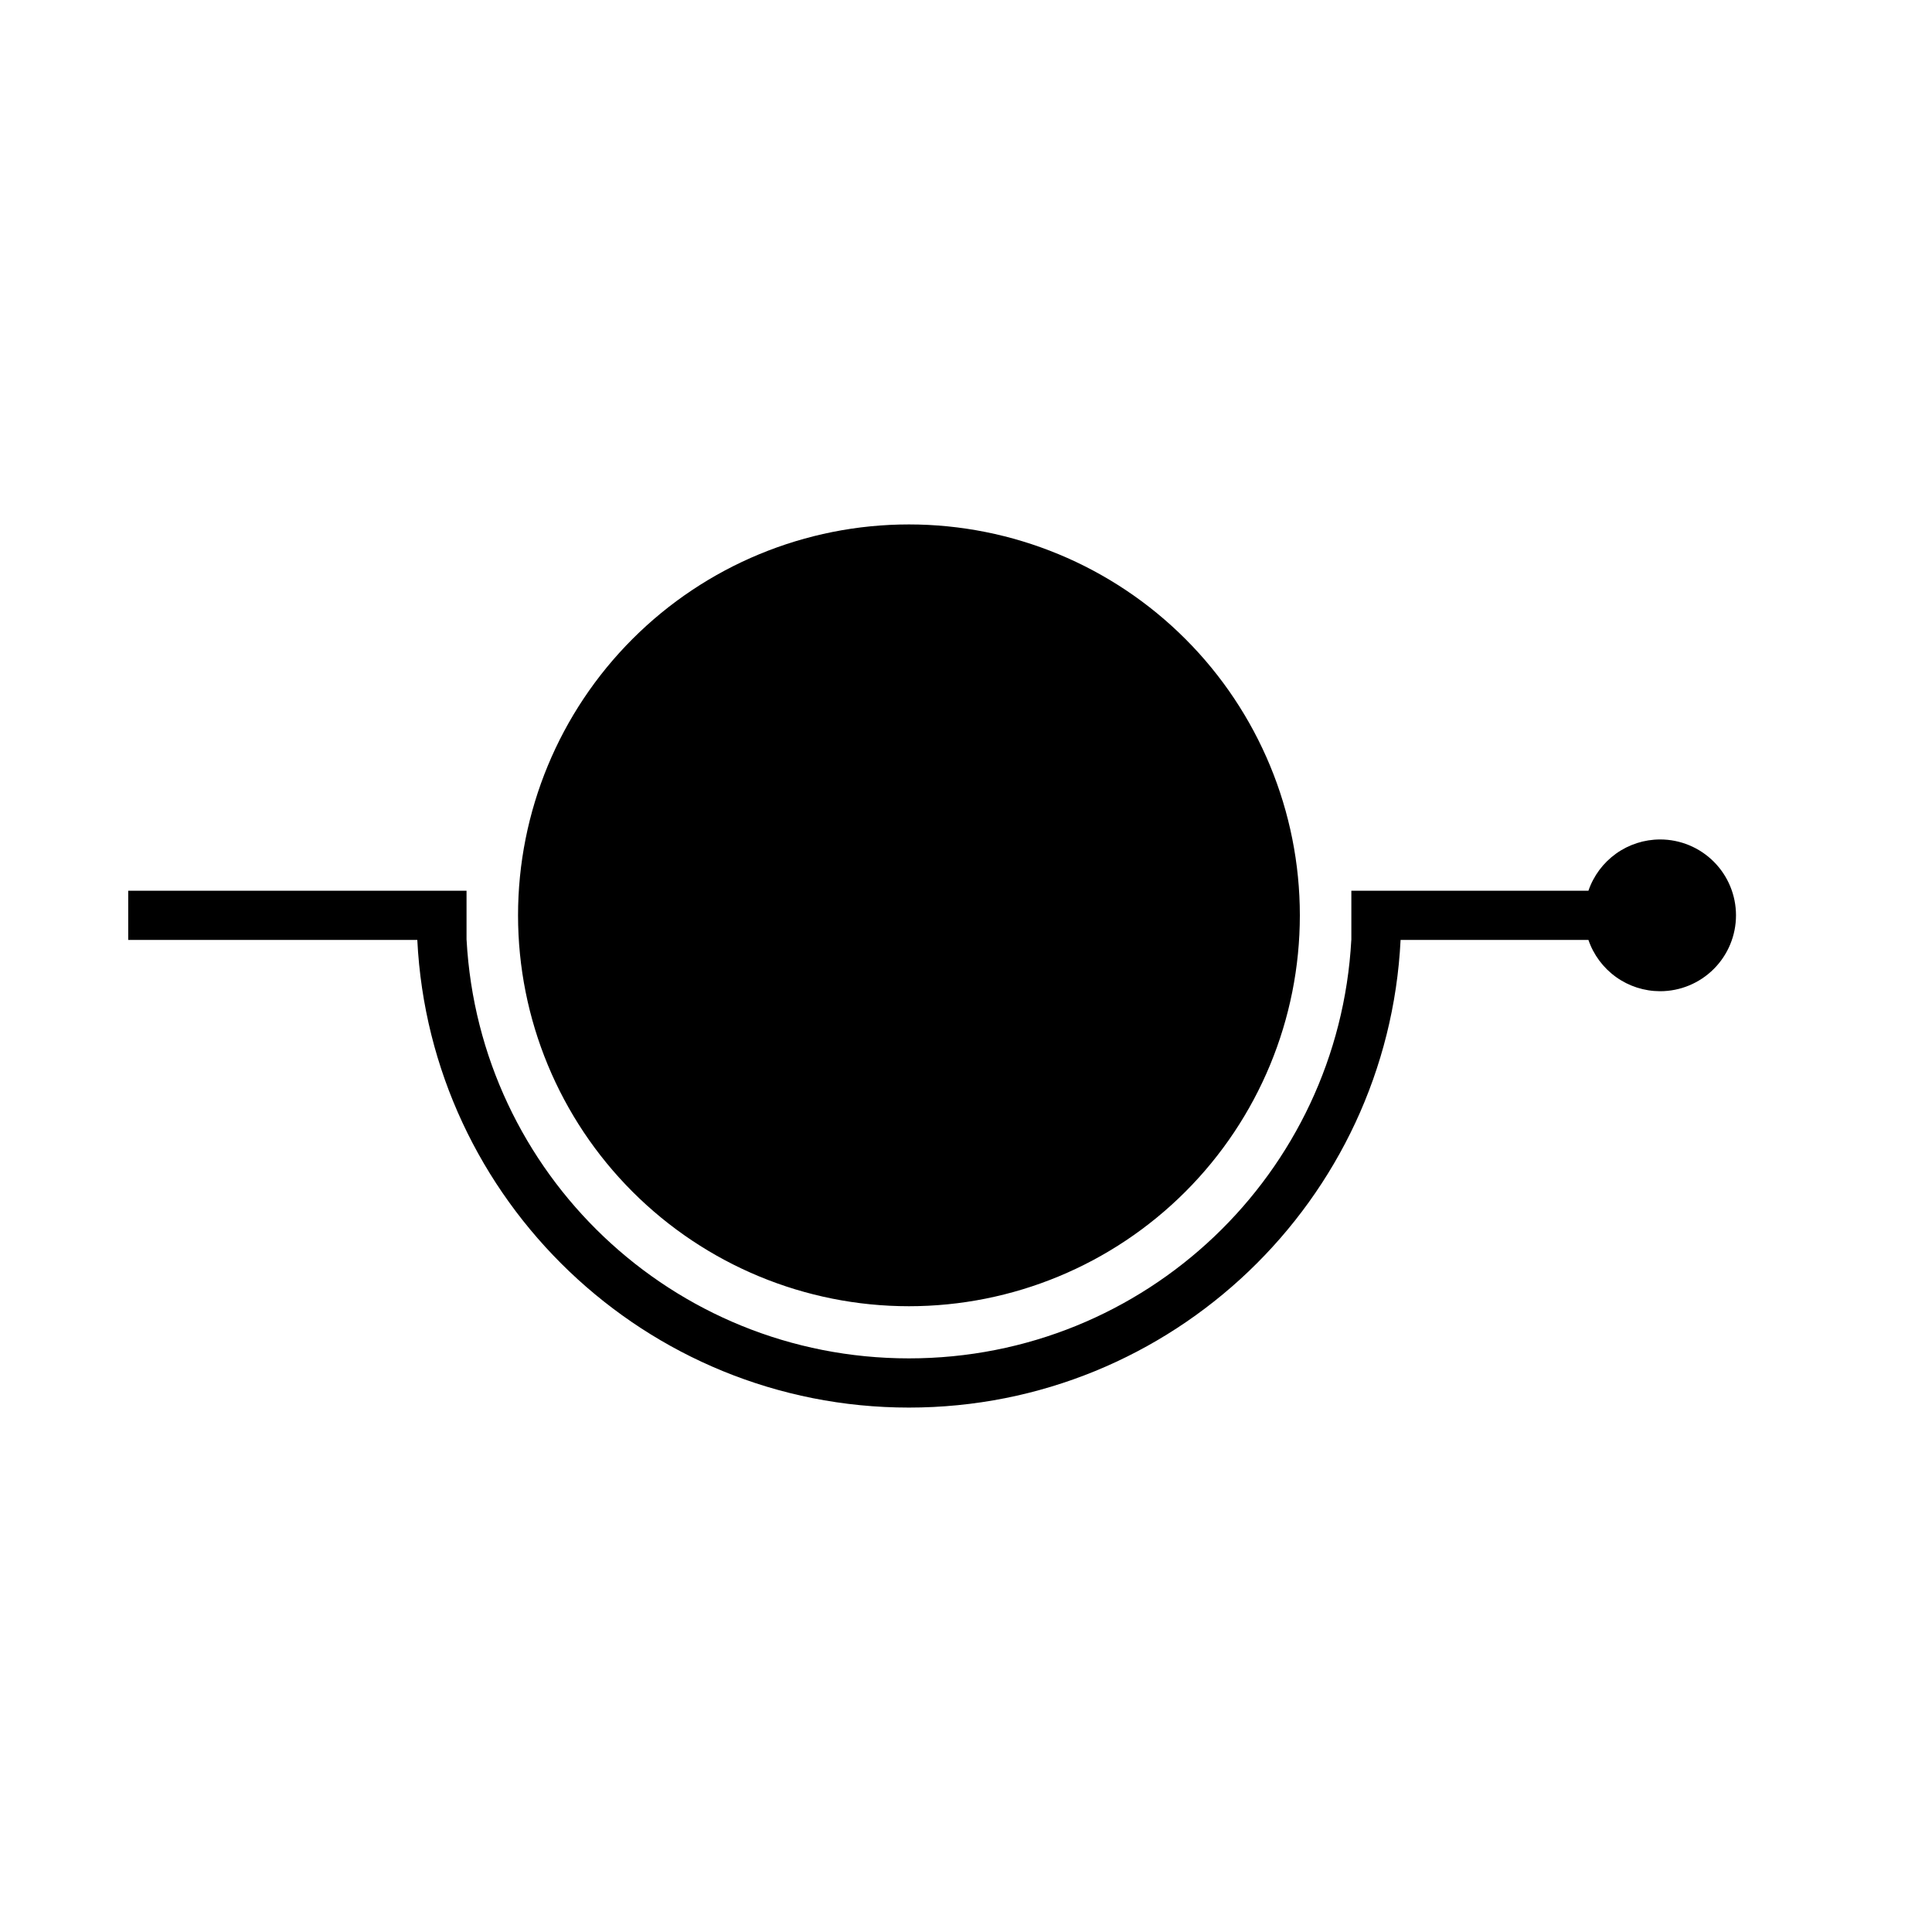 <?xml version="1.0" encoding="UTF-8"?>
<!-- Uploaded to: SVG Repo, www.svgrepo.com, Generator: SVG Repo Mixer Tools -->
<svg fill="#000000" width="800px" height="800px" version="1.1" viewBox="144 144 512 512" xmlns="http://www.w3.org/2000/svg">
 <path d="m384.88 282.98c-27.473 0-53.824 10.914-73.25 30.344-19.43 19.426-30.344 45.773-30.344 73.25 0 27.473 10.914 53.824 30.344 73.25 19.426 19.426 45.777 30.34 73.25 30.34 27.477 0 53.824-10.914 73.25-30.34 19.43-19.426 30.344-45.777 30.344-73.25 0-27.477-10.914-53.824-30.344-73.25-19.426-19.43-45.773-30.344-73.25-30.344zm199.07 83.484c-4.188 0.004-8.27 1.316-11.676 3.75-3.406 2.438-5.969 5.875-7.324 9.84h-62.828v13.039h-0.012c-3.375 61.879-54.496 110.89-117.23 110.89s-113.85-49.012-117.23-110.89h-0.012v-13.039h-89.656v13.039h76.609c3.406 68.949 60.504 123.93 130.29 123.93s126.88-54.98 130.29-123.93h49.781c1.355 3.961 3.918 7.398 7.324 9.836 3.402 2.438 7.484 3.746 11.672 3.754 5.332 0 10.449-2.121 14.219-5.891 3.773-3.769 5.891-8.887 5.891-14.219 0-5.336-2.117-10.449-5.891-14.219-3.769-3.773-8.887-5.891-14.219-5.891z"/>
</svg>